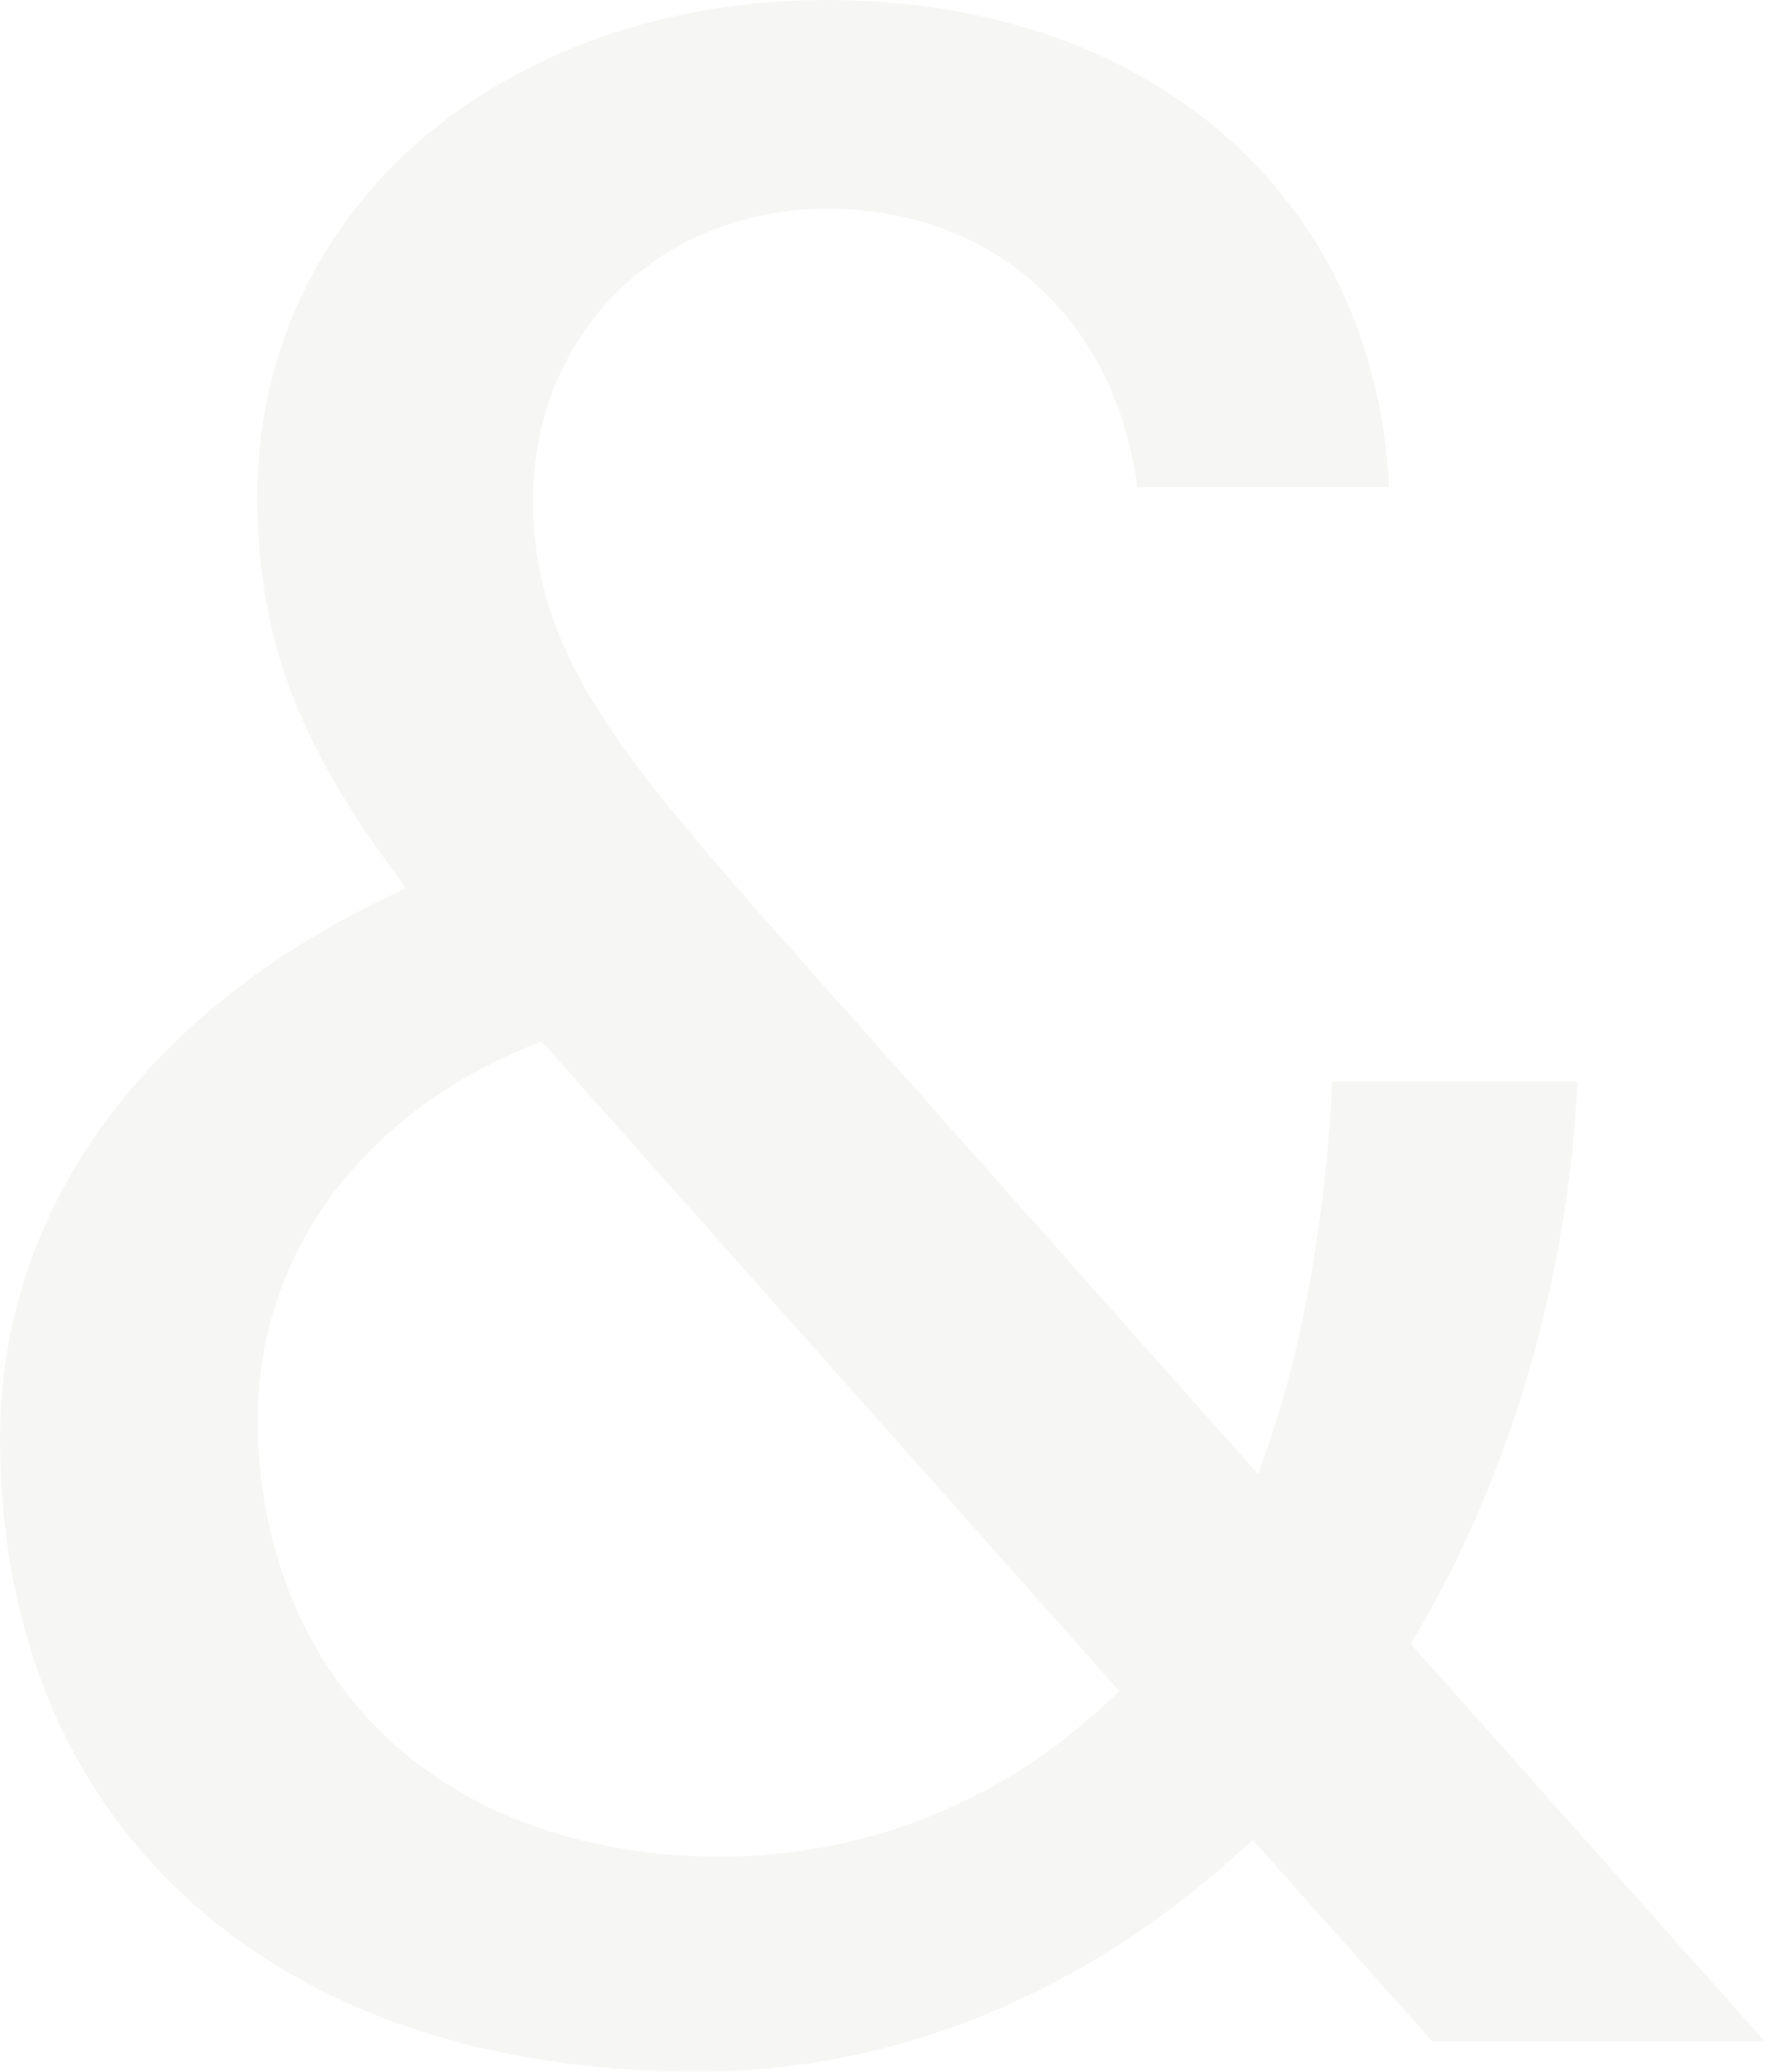 <svg xmlns="http://www.w3.org/2000/svg" width="715" height="839" viewBox="0 0 715 839" fill="none" opacity="0.2">
  <path d="M76.345 769.287C126.379 814.852 197.549 839 282.377 839C361.885 839 437.799 808.24 501.923 750.17L507.531 745.139L580.281 826.782H715L571.511 665.795L574.243 661.052C611.912 597.376 635.492 516.308 639.086 437.97H539.737C536.861 493.597 527.947 544.337 513.857 585.015L509.687 597.089L304.95 366.82C248.158 301.563 215.952 261.747 215.952 202.383C215.952 135.258 267.137 84.518 334.999 84.518C402.861 84.518 452.033 129.652 460.66 197.353H562.741C556.846 79.2 465.692 0 334.855 0C270.731 0 212.07 20.411 169.656 57.352C127.53 94.148 104.238 145.176 104.238 201.09C104.238 257.004 120.197 299.55 159.161 352.446L164.48 359.633L156.429 363.514C56.935 411.379 0 491.154 0 582.427C0 659.183 26.311 723.722 76.058 769L76.345 769.287ZM214.514 423.74L219.403 421.728L453.471 684.913L448.151 689.8C405.449 729.903 350.096 751.895 292.154 751.895C234.212 751.895 184.178 733.065 150.534 697.562C120.772 666.083 104.382 622.674 104.382 575.24C104.382 508.69 145.502 452.057 214.514 423.74Z" fill="#D3D3CA"/>
</svg>
